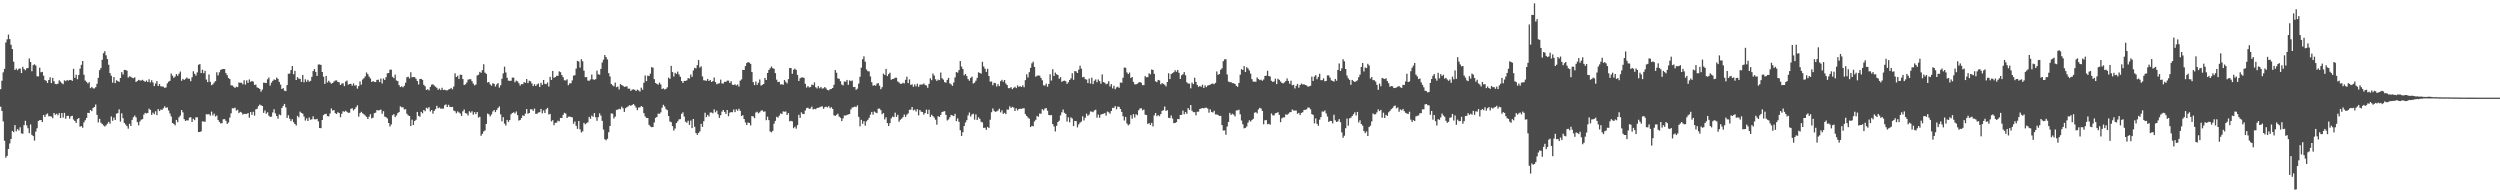 <?xml version="1.0" encoding="UTF-8"?>
<svg xmlns="http://www.w3.org/2000/svg" width="1920" height="150">
  <path d="M0 68.502h1v13.433H0zM1 62.011h1v23.175H1zM2 55.550h1v37.695H2zM3 52.895h1v55.191H3zM4 32.629h1v88.485H4zM5 30.196h1v89.526H5zM6 26.553h1v87.803H6zM7 30.075h1v80.082H7zM8 34.403h1v72.373H8zM9 37.663h1v62.884H9zM10 47.376h1v54.088H10zM11 53.769h1v42.337H11zM12 52.675h1v48.199H12zM13 53.989h1v45.161H13zM14 52.730h1v47.482H14zM15 52.620h1v45.145H15zM16 56.097h1v46.288H16zM17 51.286h1v51.435H17zM18 53.066h1v43.028H18zM19 53.968h1v38.814H19zM20 52.428h1v43.896H20zM21 52.263h1v46.223H21zM22 44.946h1v57.352H22zM23 47.594h1v47.974H23zM24 54.733h1v48.805H24zM25 50.079h1v54.443H25zM26 49.381h1v58.595H26zM27 50.322h1v50.728H27zM28 58.548h1v39.982H28zM29 58.656h1v34.282H29zM30 51.974h1v40.313H30zM31 55.520h1v36.663H31zM32 55.177h1v38.565H32zM33 58.102h1v30.199H33zM34 61.485h1v28.386H34zM35 62.075h1v25.825H35zM36 63.714h1v23.442H36zM37 61.439h1v27.835H37zM38 59.349h1v29.913H38zM39 63.803h1v25.722H39zM40 59.743h1v31.019H40zM41 62.389h1v24.401H41zM42 64.465h1v23.713H42zM43 64.652h1v22.724H43zM44 64.270h1v24.305H44zM45 61.720h1v25.154H45zM46 62.684h1v27.981H46zM47 63.885h1v22.893H47zM48 64.657h1v25.679H48zM49 61.670h1v25.010H49zM50 62.379h1v28.828H50zM51 61.462h1v27.592H51zM52 61.940h1v27.006H52zM53 61.409h1v29.719H53zM54 61.400h1v27.890H54zM55 62.091h1v26.819H55zM56 52.819h1v39.007H56zM57 59.789h1v33.140H57zM58 57.376h1v37.045H58zM59 60.876h1v30.641H59zM60 57.566h1v33.060H60zM61 52.741h1v44.530H61zM62 49.802h1v47.052H62zM63 46.845h1v51.243H63zM64 57.374h1v36.635H64zM65 61.823h1v30.517H65zM66 62.894h1v27.693H66zM67 64.080h1v22.605H67zM68 63.121h1v23.639H68zM69 67.680h1v16.816H69zM70 66.753h1v18.636H70zM71 67.825h1v15.127H71zM72 67.934h1v14.246H72zM73 66.991h1v13.291H73zM74 64.355h1v23.841H74zM75 59.779h1v34.225H75zM76 53.938h1v37.322H76zM77 52.332h1v41.865H77zM78 45.916h1v49.270H78zM79 40.849h1v55.477H79zM80 39.336h1v57.846H80zM81 42.510h1v53.802H81zM82 45.380h1v49.576H82zM83 49.736h1v43.847H83zM84 56.117h1v38.878H84zM85 58.175h1v31.259H85zM86 63.487h1v29.291H86zM87 59.184h1v31.133H87zM88 63.828h1v28.402H88zM89 61.668h1v25.640H89zM90 62.322h1v24.580H90zM91 62.876h1v21.160H91zM92 59.912h1v33.461H92zM93 55.396h1v31.655H93zM94 57.175h1v33.600H94zM95 53.684h1v40.721H95zM96 53.714h1v41.863H96zM97 54.250h1v42.630H97zM98 59.537h1v39.268H98zM99 58.601h1v36.461H99zM100 58.946h1v37.819H100zM101 59.745h1v32.319H101zM102 60.033h1v29.968H102zM103 59.326h1v29.419H103zM104 63.000h1v27.137H104zM105 62.153h1v31.646H105zM106 61.338h1v34.912H106zM107 61.816h1v31.453H107zM108 61.871h1v30.016H108zM109 61.269h1v30.213H109zM110 62.157h1v25.848H110zM111 62.849h1v23.818H111zM112 61.826h1v25.310H112zM113 63.004h1v23.738H113zM114 60.853h1v22.598H114zM115 63.277h1v21.149H115zM116 61.588h1v26.677H116zM117 63.336h1v23.179H117zM118 66.087h1v21.625H118zM119 64.167h1v21.261H119zM120 62.302h1v26.132H120zM121 66.062h1v17.713H121zM122 64.552h1v20.769H122zM123 66.250h1v17.876H123zM124 66.476h1v17.890H124zM125 66.559h1v16.583H125zM126 67.518h1v14.157H126zM127 67.129h1v15.722H127zM128 64.037h1v18.469H128zM129 62.720h1v22.094H129zM130 62.034h1v25.120H130zM131 56.495h1v32.927H131zM132 58.122h1v36.411H132zM133 59.818h1v35.296H133zM134 58.793h1v37.459H134zM135 56.905h1v35.200H135zM136 58.191h1v35.683H136zM137 56.586h1v33.506H137zM138 54.941h1v33.815H138zM139 61.990h1v22.543H139zM140 60.578h1v25.747H140zM141 61.398h1v30.142H141zM142 60.532h1v32.387H142zM143 59.532h1v32.822H143zM144 60.416h1v32.078H144zM145 60.461h1v29.872H145zM146 62.359h1v27.636H146zM147 59.328h1v34.353H147zM148 54.728h1v36.528H148zM149 56.616h1v35.690H149zM150 58.074h1v32.035H150zM151 55.600h1v34.534H151zM152 49.738h1v51.696H152zM153 49.251h1v52.133H153zM154 56.115h1v44.724H154zM155 53.501h1v39.670H155zM156 56.204h1v37.205H156zM157 54.366h1v39.144H157zM158 61.073h1v26.624H158zM159 63.075h1v24.765H159zM160 57.184h1v30.465H160zM161 62.826h1v25.935H161zM162 65.419h1v20.286H162zM163 64.742h1v23.923H163zM164 63.368h1v23.944H164zM165 62.311h1v27.201H165zM166 55.518h1v33.223H166zM167 57.919h1v34.209H167zM168 55.522h1v38.080H168zM169 53.707h1v41.110H169zM170 53.204h1v41.398H170zM171 52.922h1v38.672H171zM172 53.030h1v38.473H172zM173 56.092h1v36.704H173zM174 57.774h1v37.398H174zM175 59.850h1v34.214H175zM176 60.743h1v29.577H176zM177 65.522h1v21.540H177zM178 65.630h1v17.491H178zM179 66.595h1v16.633H179zM180 67.548h1v15.127H180zM181 66.579h1v18.370H181zM182 66.936h1v17.315H182zM183 63.380h1v23.493H183zM184 63.515h1v22.422H184zM185 63.533h1v22.889H185zM186 64.753h1v23.225H186zM187 61.645h1v25.811H187zM188 64.961h1v22.490H188zM189 61.720h1v25.782H189zM190 63.627h1v23.182H190zM191 61.054h1v29.336H191zM192 62.817h1v23.271H192zM193 62.137h1v26.095H193zM194 62.723h1v23.152H194zM195 65.213h1v23.632H195zM196 64.996h1v18.949H196zM197 67.108h1v16.468H197zM198 67.550h1v13.960H198zM199 68.305h1v11.966H199zM200 70.418h1v10.474H200zM201 68.809h1v12.591H201zM202 63.476h1v23.198H202zM203 63.583h1v21.261H203zM204 63.771h1v23.557H204zM205 60.894h1v25.333H205zM206 59.502h1v29.329H206zM207 65.753h1v24.120H207zM208 63.487h1v26.056H208zM209 62.084h1v24.271H209zM210 60.956h1v22.948H210zM211 61.402h1v25.688H211zM212 59.599h1v29.512H212zM213 60.555h1v30.570H213zM214 62.862h1v25.054H214zM215 64.973h1v23.488H215zM216 68.344h1v14.601H216zM217 67.648h1v13.699H217zM218 69.651h1v10.169H218zM219 70.008h1v12.488H219zM220 65.321h1v25.255H220zM221 56.696h1v31.813H221zM222 56.456h1v34.754H222zM223 53.828h1v39.194H223zM224 50.668h1v40.863H224zM225 57.044h1v36.812H225zM226 54.389h1v40.826H226zM227 61.450h1v34.969H227zM228 59.235h1v29.748H228zM229 60.395h1v29.767H229zM230 60.516h1v25.228H230zM231 62.931h1v23.820H231zM232 57.568h1v29.746H232zM233 63.245h1v26.276H233zM234 60.894h1v31.694H234zM235 62.794h1v28.162H235zM236 61.279h1v31.648H236zM237 62.723h1v27.494H237zM238 62.091h1v29.856H238zM239 59.029h1v32.591H239zM240 54.570h1v34.797H240zM241 52.984h1v38.638H241zM242 55.193h1v36.455H242zM243 58.335h1v32.950H243zM244 49.535h1v43.724H244zM245 49.468h1v48.856H245zM246 49.883h1v48.585H246zM247 55.275h1v36.867H247zM248 58.864h1v29.579H248zM249 64.421h1v23.113H249zM250 58.315h1v29.064H250zM251 63.345h1v25.821H251zM252 62.006h1v27.372H252zM253 63.219h1v23.960H253zM254 64.314h1v18.995H254zM255 63.762h1v21.225H255zM256 62.601h1v21.955H256zM257 61.867h1v25.088H257zM258 61.759h1v25.788H258zM259 62.936h1v23.211H259zM260 63.254h1v23.555H260zM261 65.286h1v24.761H261zM262 64.208h1v23.122H262zM263 63.966h1v21.435H263zM264 66.170h1v19.707H264zM265 62.636h1v22.408H265zM266 61.837h1v24.076H266zM267 65.009h1v21.673H267zM268 64.499h1v22.026H268zM269 64.366h1v19.219H269zM270 65.852h1v17.221H270zM271 64.069h1v20.696H271zM272 65.762h1v18.006H272zM273 65.408h1v16.905H273zM274 68.058h1v12.843H274zM275 66.115h1v23.484H275zM276 62.537h1v24.376H276zM277 65.012h1v20.845H277zM278 61.068h1v25.990H278zM279 60.061h1v27.743H279zM280 58.669h1v30.066H280zM281 55.643h1v34.102H281zM282 57.010h1v34.404H282zM283 58.832h1v30.751H283zM284 60.262h1v27.439H284zM285 62.901h1v28.052H285zM286 62.249h1v28.103H286zM287 62.853h1v24.081H287zM288 63.036h1v23.497H288zM289 61.391h1v23.143H289zM290 61.185h1v23.710H290zM291 63.034h1v21.529H291zM292 60.303h1v23.873H292zM293 64.112h1v23.282H293zM294 60.283h1v25.109H294zM295 61.464h1v28.109H295zM296 59.287h1v30.730H296zM297 56.310h1v34.681H297zM298 56.081h1v38.368H298zM299 53.517h1v43.635H299zM300 53.492h1v42.087H300zM301 58.969h1v29.563H301zM302 60.059h1v27.665H302zM303 57.312h1v32.662H303zM304 61.775h1v26.924H304zM305 62.256h1v24.662H305zM306 65.355h1v20.707H306zM307 66.888h1v14.800H307zM308 66.245h1v16.162H308zM309 67.078h1v15.315H309zM310 65.897h1v18.157H310zM311 63.494h1v20.359H311zM312 59.319h1v28.027H312zM313 58.887h1v29.744H313zM314 60.214h1v28.894H314zM315 55.492h1v41.321H315zM316 59.317h1v32.570H316zM317 59.074h1v36.928H317zM318 59.244h1v33.674H318zM319 60.452h1v31.556H319zM320 62.187h1v23.786H320zM321 64.863h1v24.111H321zM322 60.631h1v29.039H322zM323 60.569h1v25.335H323zM324 61.345h1v25.711H324zM325 65.131h1v19.329H325zM326 66.232h1v19.213H326zM327 69.088h1v13.632H327zM328 68.520h1v14.907H328zM329 69.443h1v12.795H329zM330 66.698h1v18.931H330zM331 65.007h1v19.490H331zM332 64.737h1v22.552H332zM333 65.671h1v19.451H333zM334 66.616h1v17.263H334zM335 67.429h1v13.815H335zM336 68.962h1v14.136H336zM337 68.019h1v14.564H337zM338 69.147h1v14.321H338zM339 67.387h1v16.043H339zM340 69.122h1v14.356H340zM341 68.843h1v12.019H341zM342 69.337h1v10.861H342zM343 69.374h1v12.822H343zM344 68.788h1v11.721H344zM345 68.367h1v13.724H345zM346 67.495h1v14.779H346zM347 68.605h1v13.465H347zM348 66.422h1v18.425H348zM349 56.319h1v29.155H349zM350 59.127h1v27.860H350zM351 58.177h1v27.402H351zM352 60.622h1v25.743H352zM353 57.342h1v29.842H353zM354 57.523h1v31.497H354zM355 60.722h1v24.758H355zM356 65.275h1v18.805H356zM357 64.691h1v22.174H357zM358 63.377h1v23.875H358zM359 61.143h1v27.556H359zM360 60.864h1v24.591H360zM361 60.841h1v25.669H361zM362 62.377h1v23.058H362zM363 64.197h1v23.850H363zM364 65.570h1v20.613H364zM365 64.902h1v22.765H365zM366 57.964h1v28.048H366zM367 57.388h1v32.932H367zM368 55.170h1v34.463H368zM369 55.923h1v48.370H369zM370 53.863h1v48.933H370zM371 49.358h1v51.588H371zM372 55.772h1v44.372H372zM373 56.712h1v38.478H373zM374 63.325h1v23.896H374zM375 62.936h1v24.848H375zM376 64.826h1v24.585H376zM377 65.845h1v22.069H377zM378 63.895h1v21.710H378zM379 64.389h1v20.092H379zM380 66.454h1v19.666H380zM381 64.840h1v19.602H381zM382 63.812h1v19.139H382zM383 67.271h1v14.516H383zM384 65.497h1v22.371H384zM385 60.523h1v32.676H385zM386 56.374h1v33.625H386zM387 51.189h1v43.731H387zM388 55.639h1v40.762H388zM389 59.772h1v32.312H389zM390 61.947h1v31.637H390zM391 62.116h1v30.105H391zM392 62.025h1v25.708H392zM393 59.599h1v27.203H393zM394 59.594h1v26.615H394zM395 63.185h1v23.978H395zM396 61.913h1v23.703H396zM397 62.444h1v25.983H397zM398 63.876h1v28.721H398zM399 65.721h1v26.416H399zM400 64.572h1v26.050H400zM401 64.655h1v23.921H401zM402 63.039h1v26.095H402zM403 63.615h1v23.676H403zM404 60.711h1v23.037H404zM405 63.817h1v23.500H405zM406 62.006h1v24.802H406zM407 62.444h1v21.485H407zM408 64.114h1v19.833H408zM409 66.076h1v19.055H409zM410 64.680h1v18.732H410zM411 66.053h1v21.396H411zM412 64.824h1v22.502H412zM413 64.124h1v22.325H413zM414 66.815h1v19.368H414zM415 63.590h1v20.085H415zM416 65.197h1v21.840H416zM417 61.459h1v23.333H417zM418 64.357h1v22.458H418zM419 64.657h1v19.236H419zM420 63.320h1v19.531H420zM421 66.438h1v21.497H421zM422 59.042h1v28.389H422zM423 61.391h1v31.856H423zM424 54.485h1v37.832H424zM425 59.704h1v36.459H425zM426 59.166h1v35.196H426zM427 58.205h1v35.933H427zM428 58.218h1v34.463H428zM429 54.799h1v38.377H429zM430 55.458h1v35.129H430zM431 57.676h1v33.005H431zM432 59.292h1v28.901H432zM433 61.654h1v24.958H433zM434 61.812h1v25.447H434zM435 60.933h1v29.705H435zM436 65.458h1v24.159H436zM437 64.018h1v25.548H437zM438 63.975h1v25.880H438zM439 61.764h1v28.414H439zM440 58.125h1v36.889H440zM441 57.761h1v35.518H441zM442 52.691h1v43.909H442zM443 46.765h1v52.225H443zM444 47.253h1v45.690H444zM445 51.910h1v47.434H445zM446 45.442h1v56.278H446zM447 47.038h1v53.802H447zM448 54.268h1v40.092H448zM449 59.283h1v36.187H449zM450 59.164h1v35.523H450zM451 61.860h1v32.051H451zM452 62.036h1v27.780H452zM453 61.006h1v30.268H453zM454 57.223h1v31.545H454zM455 60.915h1v28.775H455zM456 61.292h1v25.541H456zM457 60.780h1v29.290H457zM458 54.250h1v38.521H458zM459 57.083h1v32.943H459zM460 57.362h1v29.730H460zM461 52.876h1v35.907H461zM462 47.994h1v44.832H462zM463 45.840h1v53.687H463zM464 42.272h1v64.665H464zM465 43.884h1v63.866H465zM466 45.607h1v61.007H466zM467 56.142h1v45.441H467zM468 58.708h1v38.064H468zM469 64.439h1v22.646H469zM470 65.559h1v21.735H470zM471 66.298h1v24.669H471zM472 63.437h1v26.127H472zM473 66.994h1v17.448H473zM474 66.438h1v17.748H474zM475 68.710h1v14.857H475zM476 64.595h1v19.327H476zM477 65.307h1v16.628H477zM478 65.863h1v17.322H478zM479 66.742h1v19.206H479zM480 66.481h1v16.640H480zM481 66.286h1v15.999H481zM482 68.108h1v13.534H482zM483 68.037h1v12.758H483zM484 69.765h1v11.479H484zM485 68.873h1v11.762H485zM486 68.552h1v11.298H486zM487 68.985h1v12.055H487zM488 69.884h1v12.701H488zM489 68.795h1v15.832H489zM490 69.427h1v13.236H490zM491 70.315h1v12.131H491zM492 67.326h1v14.152H492zM493 68.923h1v13.218H493zM494 63.593h1v23.326H494zM495 57.944h1v31.426H495zM496 62.315h1v28.235H496zM497 58.054h1v32.609H497zM498 58.438h1v37.464H498zM499 56.564h1v40.586H499zM500 51.576h1v46.111H500zM501 52.023h1v45.509H501zM502 60.777h1v33.275H502zM503 63.718h1v26.819H503zM504 64.407h1v25.411H504zM505 65.028h1v22.197H505zM506 63.414h1v23.992H506zM507 64.877h1v21.437H507zM508 68.404h1v14.278H508zM509 67.859h1v12.628H509zM510 68.722h1v13.072H510zM511 68.227h1v15.594H511zM512 67.076h1v17.576H512zM513 59.665h1v29.496H513zM514 60.532h1v32.751H514zM515 50.569h1v43.282H515zM516 55.339h1v41.527H516zM517 58.717h1v41.584H517zM518 55.936h1v42.765H518zM519 56.721h1v37.771H519zM520 54.977h1v38.279H520zM521 57.188h1v34.520H521zM522 58.960h1v32.522H522zM523 62.222h1v25.212H523zM524 63.712h1v22.584H524zM525 62.137h1v27.370H525zM526 62.130h1v31.307H526zM527 61.670h1v32.639H527zM528 59.944h1v32.756H528zM529 60.381h1v35.528H529zM530 57.264h1v35.377H530zM531 59.017h1v39.348H531zM532 54.124h1v37.281H532zM533 52.130h1v45.187H533zM534 52.519h1v49.611H534zM535 50.043h1v53.541H535zM536 46.147h1v55.999H536zM537 51.933h1v48.979H537zM538 50.958h1v44.184H538zM539 58.676h1v38.734H539zM540 61.647h1v31.492H540zM541 61.777h1v24.779H541zM542 62.045h1v27.915H542zM543 60.596h1v27.631H543zM544 62.183h1v27.242H544zM545 61.430h1v24.969H545zM546 62.979h1v23.381H546zM547 62.279h1v24.768H547zM548 59.569h1v24.427H548zM549 63.016h1v23.271H549zM550 64.737h1v20.277H550zM551 64.213h1v23.619H551zM552 63.968h1v26.562H552zM553 61.130h1v27.329H553zM554 64.039h1v21.689H554zM555 64.146h1v20.320H555zM556 62.757h1v23.188H556zM557 62.869h1v24.614H557zM558 61.899h1v22.584H558zM559 61.917h1v27.327H559zM560 63.696h1v22.900H560zM561 62.336h1v23.712H561zM562 65.012h1v21.220H562zM563 65.270h1v18.862H563zM564 64.703h1v21.437H564zM565 65.643h1v18.347H565zM566 64.833h1v20.215H566zM567 66.483h1v17.024H567zM568 61.945h1v23.172H568zM569 60.967h1v28.135H569zM570 53.654h1v34.832H570zM571 53.762h1v37.702H571zM572 50.743h1v43.303H572zM573 48.441h1v47.537H573zM574 47.683h1v46.409H574zM575 48.125h1v46.340H575zM576 49.065h1v47.288H576zM577 55.302h1v33.841H577zM578 63.078h1v26.372H578zM579 65.359h1v25.399H579zM580 62.585h1v23.841H580zM581 65.197h1v20.625H581zM582 63.517h1v23.504H582zM583 61.040h1v25.237H583zM584 65.742h1v19.229H584zM585 65.119h1v19.666H585zM586 64.455h1v21.373H586zM587 59.848h1v25.708H587zM588 61.462h1v30.874H588zM589 56.085h1v33.513H589zM590 53.721h1v38.533H590zM591 52.437h1v48.583H591zM592 51.043h1v50.595H592zM593 52.343h1v48.171H593zM594 52.853h1v42.135H594zM595 56.163h1v36.647H595zM596 61.205h1v28.478H596zM597 63.009h1v27.356H597zM598 62.753h1v26.100H598zM599 64.870h1v22.200H599zM600 64.680h1v22.902H600zM601 65.147h1v20.410H601zM602 61.432h1v24.388H602zM603 62.844h1v22.774H603zM604 64.057h1v24.264H604zM605 60.786h1v26.091H605zM606 52.251h1v40.954H606zM607 52.233h1v40.584H607zM608 56.664h1v36.560H608zM609 53.535h1v44.910H609zM610 52.668h1v44.614H610zM611 53.684h1v45.136H611zM612 57.555h1v38.560H612zM613 62.219h1v25.956H613zM614 60.104h1v30.410H614zM615 59.496h1v26.766H615zM616 59.445h1v28.036H616zM617 59.825h1v27.803H617zM618 64.368h1v20.494H618zM619 67.218h1v15.839H619zM620 66.046h1v16.633H620zM621 67.184h1v16.411H621zM622 66.833h1v16.496H622zM623 64.927h1v16.963H623zM624 65.410h1v18.682H624zM625 63.265h1v20.332H625zM626 67.021h1v16.901H626zM627 67.930h1v15.006H627zM628 66.209h1v16.528H628zM629 67.811h1v14.635H629zM630 66.756h1v15.109H630zM631 68.051h1v13.628H631zM632 67.772h1v15.791H632zM633 66.815h1v15.518H633zM634 67.964h1v13.969H634zM635 69.129h1v13.381H635zM636 69.420h1v12.101H636zM637 68.495h1v14.637H637zM638 68.305h1v14.019H638zM639 67.582h1v16.017H639zM640 65.149h1v23.390H640zM641 53.792h1v35.223H641zM642 55.845h1v32.325H642zM643 60.223h1v27.091H643zM644 60.532h1v29.000H644zM645 62.357h1v28.130H645zM646 64.902h1v28.103H646zM647 65.586h1v25.356H647zM648 62.588h1v26.086H648zM649 62.812h1v25.983H649zM650 61.398h1v26.869H650zM651 65.117h1v22.756H651zM652 61.695h1v25.869H652zM653 62.373h1v21.703H653zM654 61.787h1v20.792H654zM655 66.884h1v15.484H655zM656 66.785h1v15.026H656zM657 68.948h1v13.351H657zM658 68.115h1v12.847H658zM659 64.215h1v25.477H659zM660 58.935h1v38.112H660zM661 51.970h1v40.046H661zM662 45.534h1v49.542H662zM663 43.266h1v49.792H663zM664 47.346h1v49.190H664zM665 53.396h1v39.844H665zM666 54.689h1v37.372H666zM667 54.840h1v35.676H667zM668 58.681h1v29.398H668zM669 63.107h1v22.861H669zM670 65.817h1v22.227H670zM671 65.364h1v20.302H671zM672 65.840h1v20.591H672zM673 64.256h1v22.664H673zM674 63.819h1v19.647H674zM675 65.733h1v17.675H675zM676 68.527h1v16.127H676zM677 66.953h1v20.822H677zM678 56.550h1v30.295H678zM679 57.578h1v34.161H679zM680 52.936h1v37.114H680zM681 58.440h1v36.068H681zM682 56.941h1v39.812H682zM683 55.795h1v38.769H683zM684 61.217h1v29.705H684zM685 60.663h1v28.858H685zM686 60.487h1v29.458H686zM687 59.642h1v26.862H687zM688 59.713h1v30.069H688zM689 62.563h1v25.603H689zM690 63.334h1v30.165H690zM691 64.371h1v27.597H691zM692 64.307h1v26.837H692zM693 63.528h1v26.418H693zM694 64.055h1v23.880H694zM695 61.308h1v28.485H695zM696 58.896h1v29.165H696zM697 63.810h1v23.298H697zM698 60.992h1v23.323H698zM699 65.231h1v19.007H699zM700 64.725h1v17.439H700zM701 66.616h1v18.178H701zM702 64.812h1v19.366H702zM703 66.286h1v19.387H703zM704 64.279h1v19.586H704zM705 66.637h1v21.994H705zM706 64.970h1v19.494H706zM707 64.913h1v20.829H707zM708 64.874h1v21.211H708zM709 64.098h1v23.953H709zM710 65.172h1v21.611H710zM711 65.694h1v18.508H711zM712 67.410h1v20.160H712zM713 64.412h1v19.867H713zM714 60.162h1v29.643H714zM715 61.585h1v26.546H715zM716 56.447h1v32.701H716zM717 58.026h1v32.309H717zM718 60.855h1v31.119H718zM719 62.132h1v33.605H719zM720 61.123h1v28.057H720zM721 61.521h1v28.343H721zM722 55.689h1v32.582H722zM723 60.040h1v26.008H723zM724 61.155h1v24.500H724zM725 63.066h1v22.321H725zM726 63.490h1v24.772H726zM727 61.359h1v31.163H727zM728 59.795h1v31.978H728zM729 64.057h1v26.020H729zM730 64.801h1v23.445H730zM731 65.968h1v22.708H731zM732 63.325h1v25.843H732zM733 59.450h1v28.011H733zM734 55.362h1v37.654H734zM735 55.815h1v35.095H735zM736 53.881h1v39.666H736zM737 46.923h1v53.127H737zM738 51.123h1v53.273H738zM739 53.016h1v48.512H739zM740 57.786h1v38.982H740zM741 56.854h1v37.244H741zM742 58.404h1v33.900H742zM743 60.761h1v27.929H743zM744 62.011h1v24.438H744zM745 59.830h1v29.728H745zM746 58.900h1v29.034H746zM747 64.174h1v23.193H747zM748 63.460h1v28.386H748zM749 61.945h1v25.898H749zM750 59.791h1v32.348H750zM751 55.550h1v34.543H751zM752 56.001h1v35.269H752zM753 56.600h1v36.912H753zM754 47.392h1v46.686H754zM755 51.045h1v47.192H755zM756 52.785h1v45.253H756zM757 55.195h1v44.505H757zM758 52.840h1v44.653H758zM759 58.369h1v39.961H759zM760 62.732h1v29.222H760zM761 62.572h1v23.655H761zM762 65.460h1v17.848H762zM763 63.586h1v21.563H763zM764 63.899h1v22.023H764zM765 66.463h1v19.089H765zM766 64.643h1v20.174H766zM767 66.167h1v17.315H767zM768 62.423h1v23.877H768zM769 61.281h1v23.479H769zM770 62.750h1v24.697H770zM771 61.464h1v25.191H771zM772 64.153h1v23.481H772zM773 65.327h1v18.775H773zM774 67.742h1v16.487H774zM775 67.671h1v13.985H775zM776 66.939h1v15.953H776zM777 68.497h1v13.534H777zM778 67.410h1v15.225H778zM779 66.632h1v18.640H779zM780 67.692h1v15.530H780zM781 65.602h1v19.229H781zM782 66.701h1v17.082H782zM783 66.142h1v17.356H783zM784 66.806h1v16.800H784zM785 65.472h1v17.720H785zM786 67.005h1v16.136H786zM787 61.544h1v26.123H787zM788 57.060h1v32.012H788zM789 59.507h1v30.755H789zM790 55.410h1v35.775H790zM791 52.119h1v45.445H791zM792 48.624h1v47.974H792zM793 47.353h1v49.661H793zM794 51.423h1v41.863H794zM795 58.921h1v33.097H795zM796 58.111h1v30.938H796zM797 57.980h1v31.712H797zM798 58.179h1v29.009H798zM799 59.875h1v27.448H799zM800 61.652h1v22.227H800zM801 65.460h1v19.320H801zM802 65.758h1v17.647H802zM803 64.243h1v18.732H803zM804 66.616h1v18.425H804zM805 64.460h1v23.852H805zM806 57.024h1v31.554H806zM807 61.823h1v26.551H807zM808 53.130h1v42.142H808zM809 58.349h1v38.780H809zM810 55.765h1v45.210H810zM811 57.019h1v39.583H811zM812 57.623h1v36.102H812zM813 60.443h1v32.243H813zM814 59.235h1v29.396H814zM815 62.844h1v23.429H815zM816 62.135h1v21.971H816zM817 61.901h1v24.717H817zM818 62.386h1v25.070H818zM819 64.405h1v28.972H819zM820 63.181h1v26.949H820zM821 61.425h1v32.506H821zM822 60.219h1v29.968H822zM823 56.252h1v34.772H823zM824 61.304h1v35.493H824zM825 54.517h1v38.357H825zM826 54.886h1v38.212H826zM827 56.071h1v41.767H827zM828 53.439h1v42.076H828zM829 50.434h1v43.735H829zM830 52.723h1v40.675H830zM831 59.331h1v29.961H831zM832 59.013h1v33.516H832zM833 60.777h1v29.657H833zM834 61.123h1v26.168H834zM835 63.817h1v25.173H835zM836 60.310h1v27.649H836zM837 64.208h1v21.376H837zM838 59.642h1v26.077H838zM839 64.616h1v21.534H839zM840 62.016h1v22.824H840zM841 60.965h1v23.291H841zM842 63.174h1v27.205H842zM843 61.050h1v26.965H843zM844 62.258h1v28.153H844zM845 64.245h1v23.800H845zM846 57.136h1v30.490H846zM847 63.050h1v24.301H847zM848 63.531h1v23.301H848zM849 64.707h1v24.122H849zM850 64.238h1v21.417H850zM851 62.361h1v23.928H851zM852 66.387h1v20.984H852zM853 64.600h1v20.673H853zM854 67.914h1v14.930H854zM855 65.842h1v16.986H855zM856 68.513h1v12.941H856zM857 67.145h1v16.786H857zM858 66.541h1v15.315H858zM859 67.497h1v14.598H859zM860 63.359h1v20.362H860zM861 63.542h1v22.390H861zM862 59.736h1v29.551H862zM863 51.853h1v40.712H863zM864 52.091h1v37.722H864zM865 55.591h1v39.290H865zM866 56.870h1v39.453H866zM867 55.728h1v39.718H867zM868 59.910h1v28.542H868zM869 59.116h1v32.065H869zM870 62.908h1v24.768H870zM871 64.742h1v25.514H871zM872 64.698h1v22.996H872zM873 64.316h1v24.177H873zM874 63.375h1v21.341H874zM875 62.968h1v20.394H875zM876 63.522h1v19.597H876zM877 65.403h1v19.316H877zM878 65.373h1v18.725H878zM879 58.493h1v29.574H879zM880 59.338h1v29.039H880zM881 59.230h1v35.933H881zM882 56.323h1v38.215H882zM883 57.090h1v38.858H883zM884 53.412h1v40.957H884zM885 53.684h1v43.367H885zM886 56.742h1v31.886H886zM887 62.437h1v24.360H887zM888 63.064h1v26.242H888zM889 61.409h1v26.942H889zM890 61.755h1v27.556H890zM891 64.792h1v22.836H891zM892 63.828h1v21.300H892zM893 64.419h1v20.208H893zM894 65.069h1v16.773H894zM895 66.344h1v18.817H895zM896 62.977h1v21.643H896zM897 56.273h1v34.205H897zM898 60.745h1v29.989H898zM899 56.891h1v31.790H899zM900 56.142h1v34.928H900zM901 55.433h1v39.128H901zM902 53.989h1v40.492H902zM903 55.122h1v38.682H903zM904 53.705h1v37.688H904zM905 55.925h1v35.628H905zM906 60.546h1v27.773H906zM907 57.795h1v30.444H907zM908 57.042h1v27.906H908zM909 55.344h1v32.431H909zM910 57.800h1v28.260H910zM911 63.158h1v24.285H911zM912 64.128h1v18.872H912zM913 64.229h1v20.162H913zM914 67.857h1v12.776H914zM915 63.453h1v21.577H915zM916 64.613h1v21.504H916zM917 59.679h1v26.493H917zM918 62.906h1v25.649H918zM919 65.243h1v20.575H919zM920 66.708h1v19.066H920zM921 65.991h1v17.736H921zM922 66.646h1v16.638H922zM923 65.055h1v17.929H923zM924 67.527h1v15.681H924zM925 65.577h1v17.189H925zM926 66.895h1v15.805H926zM927 65.673h1v17.691H927zM928 65.396h1v21.108H928zM929 64.975h1v19.039H929zM930 64.433h1v21.572H930zM931 64.174h1v22.250H931zM932 64.668h1v20.433H932zM933 63.577h1v24.319H933zM934 54.881h1v33.035H934zM935 57.436h1v30.840H935zM936 56.781h1v32.323H936zM937 53.542h1v35.420H937zM938 52.469h1v43.591H938zM939 47.019h1v53.246H939zM940 45.575h1v54.594H940zM941 45.497h1v57.967H941zM942 57.182h1v39.991H942zM943 62.634h1v31.014H943zM944 63.071h1v23.607H944zM945 63.148h1v25.090H945zM946 63.869h1v23.472H946zM947 63.890h1v24.195H947zM948 64.536h1v24.843H948zM949 65.897h1v18.986H949zM950 66.671h1v18.041H950zM951 63.718h1v20.499H951zM952 57.408h1v30.327H952zM953 53.103h1v39.487H953zM954 53.801h1v41.659H954zM955 50.743h1v47.798H955zM956 55.314h1v42.868H956zM957 51.613h1v45.537H957zM958 52.558h1v41.673H958zM959 54.119h1v38.306H959zM960 56.518h1v36.821H960zM961 60.773h1v31.456H961zM962 62.677h1v28.586H962zM963 62.718h1v23.852H963zM964 62.766h1v23.408H964zM965 59.496h1v27.585H965zM966 60.672h1v23.417H966zM967 61.537h1v21.279H967zM968 61.171h1v22.195H968zM969 61.979h1v23.209H969zM970 61.020h1v34.484H970zM971 58.331h1v34.012H971zM972 58.136h1v34.074H972zM973 54.362h1v41.062H973zM974 58.376h1v36.681H974zM975 58.756h1v37.018H975zM976 62.038h1v25.106H976zM977 62.931h1v25.644H977zM978 62.569h1v26.114H978zM979 60.404h1v26.608H979zM980 64.545h1v22.165H980zM981 60.450h1v25.681H981zM982 61.338h1v26.883H982zM983 62.613h1v31.245H983zM984 63.663h1v27.231H984zM985 64.064h1v26.098H985zM986 63.293h1v26.862H986zM987 62.263h1v25.555H987zM988 60.235h1v27.990H988zM989 62.157h1v25.189H989zM990 64.284h1v21.982H990zM991 61.931h1v24.113H991zM992 65.495h1v18.608H992zM993 65.128h1v19.783H993zM994 67.925h1v17.031H994zM995 65.895h1v19.011H995zM996 64.405h1v22.996H996zM997 67.335h1v19.366H997zM998 65.268h1v23.179H998zM999 64.162h1v22.570H999zM1000 64.881h1v21.344H1000zM1001 64.703h1v19.744H1001zM1002 65.305h1v19.039H1002zM1003 65.652h1v18.329H1003zM1004 66.541h1v16.031H1004zM1005 66.307h1v16.368H1005zM1006 65.829h1v18.116H1006zM1007 58.832h1v28.826H1007zM1008 62.180h1v26.027H1008zM1009 58.829h1v35.958H1009zM1010 57.674h1v33.241H1010zM1011 60.867h1v34.196H1011zM1012 59.058h1v37.546H1012zM1013 56.625h1v35.294H1013zM1014 61.594h1v28.331H1014zM1015 61.558h1v24.065H1015zM1016 60.159h1v25.656H1016zM1017 62.402h1v22.460H1017zM1018 62.176h1v24.944H1018zM1019 57.921h1v31.563H1019zM1020 57.907h1v35.752H1020zM1021 59.640h1v33.172H1021zM1022 61.716h1v31.250H1022zM1023 62.176h1v32.593H1023zM1024 62.645h1v25.452H1024zM1025 60.640h1v31.760H1025zM1026 62.009h1v31.676H1026zM1027 53.723h1v39.467H1027zM1028 48.766h1v42.714H1028zM1029 54.527h1v39.391H1029zM1030 52.476h1v49.222H1030zM1031 45.536h1v60.293H1031zM1032 47.104h1v57.155H1032zM1033 53.016h1v45.454H1033zM1034 58.012h1v33.026H1034zM1035 60.146h1v36.343H1035zM1036 61.349h1v29.533H1036zM1037 65.151h1v25.287H1037zM1038 61.395h1v27.727H1038zM1039 62.304h1v25.473H1039zM1040 62.959h1v23.333H1040zM1041 62.411h1v26.294H1041zM1042 61.704h1v24.237H1042zM1043 59.310h1v34.722H1043zM1044 57.291h1v35.081H1044zM1045 51.391h1v43.868H1045zM1046 48.372h1v48.128H1046zM1047 54.884h1v45.725H1047zM1048 51.810h1v50.453H1048zM1049 52.288h1v48.670H1049zM1050 48.983h1v55.470H1050zM1051 50.278h1v47.313H1051zM1052 60.317h1v36.201H1052zM1053 59.184h1v34.099H1053zM1054 61.562h1v25.560H1054zM1055 61.642h1v26.271H1055zM1056 62.670h1v25.052H1056zM1057 65.105h1v21.179H1057zM1058 68.946h1v15.052H1058zM1059 64.215h1v21.126H1059zM1060 66.250h1v18.128H1060zM1061 59.853h1v30.547H1061zM1062 60.354h1v26.182H1062zM1063 60.748h1v29.895H1063zM1064 60.123h1v28.043H1064zM1065 62.238h1v26.738H1065zM1066 63.906h1v22.360H1066zM1067 66.657h1v18.563H1067zM1068 66.042h1v17.819H1068zM1069 66.286h1v16.736H1069zM1070 67.637h1v13.962H1070zM1071 67.511h1v13.518H1071zM1072 67.156h1v16.093H1072zM1073 66.504h1v15.967H1073zM1074 66.087h1v19.762H1074zM1075 67.069h1v17.015H1075zM1076 67.481h1v17.279H1076zM1077 65.128h1v18.528H1077zM1078 65.293h1v20.087H1078zM1079 62.563h1v24.113H1079zM1080 56.609h1v30.604H1080zM1081 63.039h1v24.543H1081zM1082 62.510h1v23.282H1082zM1083 54.671h1v37.185H1083zM1084 52.011h1v41.701H1084zM1085 50.363h1v41.918H1085zM1086 48.347h1v44.644H1086zM1087 57.296h1v32.122H1087zM1088 58.685h1v30.233H1088zM1089 60.743h1v27.931H1089zM1090 60.239h1v26.736H1090zM1091 63.222h1v23.701H1091zM1092 65.174h1v18.801H1092zM1093 67.003h1v16.951H1093zM1094 69.688h1v10.506H1094zM1095 69.997h1v9.897H1095zM1096 71.033h1v9.773H1096zM1097 70.610h1v10.339H1097zM1098 63.691h1v24.482H1098zM1099 60.683h1v24.491H1099zM1100 58.209h1v33.690H1100zM1101 56.891h1v31.444H1101zM1102 60.255h1v32.802H1102zM1103 61.938h1v34.424H1103zM1104 55.934h1v35.546H1104zM1105 60.175h1v31.875H1105zM1106 56.923h1v33.284H1106zM1107 58.395h1v28.812H1107zM1108 57.401h1v31.273H1108zM1109 60.354h1v29.359H1109zM1110 59.791h1v32.969H1110zM1111 61.084h1v33.253H1111zM1112 62.050h1v31.486H1112zM1113 61.043h1v29.439H1113zM1114 63.579h1v26.539H1114zM1115 58.836h1v28.654H1115zM1116 60.933h1v31.650H1116zM1117 54.050h1v34.646H1117zM1118 60.580h1v35.248H1118zM1119 43.927h1v47.954H1119zM1120 47.305h1v45.846H1120zM1121 49.530h1v43.360H1121zM1122 50.995h1v38.707H1122zM1123 50.697h1v44.310H1123zM1124 58.008h1v35.029H1124zM1125 59.610h1v29.528H1125zM1126 61.693h1v27.267H1126zM1127 62.304h1v24.646H1127zM1128 58.507h1v29.693H1128zM1129 60.349h1v27.008H1129zM1130 56.504h1v31.536H1130zM1131 57.282h1v27.860H1131zM1132 59.871h1v28.354H1132zM1133 62.702h1v22.783H1133zM1134 61.258h1v24.429H1134zM1135 64.059h1v19.686H1135zM1136 64.870h1v24.596H1136zM1137 66.396h1v18.128H1137zM1138 62.908h1v20.748H1138zM1139 64.769h1v19.906H1139zM1140 64.661h1v17.745H1140zM1141 67.683h1v17.322H1141zM1142 66.383h1v16.727H1142zM1143 67.593h1v14.685H1143zM1144 68.232h1v16.608H1144zM1145 65.980h1v16.658H1145zM1146 66.971h1v16.409H1146zM1147 66.898h1v15.695H1147zM1148 68.218h1v13.928H1148zM1149 66.486h1v14.791H1149zM1150 68.390h1v15.029H1150zM1151 65.611h1v16.397H1151zM1152 64.254h1v18.155H1152zM1153 59.816h1v27.517H1153zM1154 63.966h1v22.152H1154zM1155 61.082h1v25.656H1155zM1156 58.770h1v30.428H1156zM1157 56.037h1v34.777H1157zM1158 52.812h1v38.503H1158zM1159 47.124h1v46.306H1159zM1160 47.575h1v46.743H1160zM1161 48.168h1v43.348H1161zM1162 56.220h1v36.175H1162zM1163 62.455h1v27.297H1163zM1164 63.068h1v23.838H1164zM1165 65.726h1v22.344H1165zM1166 64.188h1v22.911H1166zM1167 65.781h1v20.650H1167zM1168 63.467h1v24.372H1168zM1169 63.210h1v22.483H1169zM1170 63.105h1v23.593H1170zM1171 61.146h1v30.728H1171zM1172 51.460h1v40.201H1172zM1173 48.212h1v54.250H1173zM1174 18.807h1v108.512H1174zM1175 34.229h1v99.098H1175zM1176 11.414h1v114.138H1176zM1177 11.531h1v114.996H1177zM1178 2.550h1v123.392H1178zM1179 16.525h1v107.919H1179zM1180 14.717h1v105.411H1180zM1181 30.162h1v86.963H1181zM1182 30.624h1v84.944H1182zM1183 36.836h1v78.933H1183zM1184 44.193h1v76.178H1184zM1185 40.002h1v72.788H1185zM1186 40.418h1v70.025H1186zM1187 42.908h1v71.646H1187zM1188 43.849h1v69.066H1188zM1189 43.330h1v63.923H1189zM1190 40.425h1v66.047H1190zM1191 44.980h1v67.123H1191zM1192 41.776h1v78.162H1192zM1193 44.428h1v62.042H1193zM1194 50.679h1v52.101H1194zM1195 49.681h1v57.242H1195zM1196 43.790h1v62.978H1196zM1197 44.893h1v63.429H1197zM1198 43.407h1v62.222H1198zM1199 47.523h1v60.048H1199zM1200 50.130h1v52.586H1200zM1201 48.523h1v55.768H1201zM1202 47.607h1v57.086H1202zM1203 50.418h1v48.746H1203zM1204 52.425h1v46.487H1204zM1205 53.066h1v47.045H1205zM1206 59.308h1v38.036H1206zM1207 51.240h1v48.343H1207zM1208 51.183h1v51.291H1208zM1209 54.030h1v51.016H1209zM1210 48.983h1v52.756H1210zM1211 47.312h1v54.889H1211zM1212 44.572h1v58.393H1212zM1213 48.193h1v52.980H1213zM1214 46.564h1v58.844H1214zM1215 43.982h1v66.828H1215zM1216 49.072h1v60.545H1216zM1217 50.512h1v54.450H1217zM1218 49.196h1v52.566H1218zM1219 57.564h1v37.906H1219zM1220 57.648h1v32.568H1220zM1221 61.214h1v33.541H1221zM1222 60.612h1v31.135H1222zM1223 59.573h1v32.007H1223zM1224 60.178h1v31.073H1224zM1225 64.281h1v26.086H1225zM1226 55.685h1v37.208H1226zM1227 51.164h1v44.372H1227zM1228 49.452h1v49.979H1228zM1229 47.385h1v48.757H1229zM1230 44.337h1v57.349H1230zM1231 48.212h1v54.786H1231zM1232 47.701h1v53.044H1232zM1233 48.697h1v51.598H1233zM1234 50.743h1v47.366H1234zM1235 56.339h1v41.806H1235zM1236 59.747h1v33.456H1236zM1237 57.250h1v34.310H1237zM1238 55.792h1v36.624H1238zM1239 59.615h1v33.314H1239zM1240 56.774h1v34.994H1240zM1241 60.622h1v31.721H1241zM1242 59.912h1v29.918H1242zM1243 61.597h1v24.639H1243zM1244 57.058h1v32.946H1244zM1245 54.087h1v44.511H1245zM1246 49.754h1v52.932H1246zM1247 44.600h1v59.071H1247zM1248 39.519h1v64.143H1248zM1249 46.669h1v60.165H1249zM1250 48.672h1v51.547H1250zM1251 48.798h1v46.603H1251zM1252 52.917h1v42.868H1252zM1253 52.130h1v48.972H1253zM1254 52.812h1v45.413H1254zM1255 55.126h1v44.827H1255zM1256 52.592h1v50.382H1256zM1257 53.700h1v41.337H1257zM1258 60.107h1v31.843H1258zM1259 55.824h1v37.647H1259zM1260 57.200h1v37.768H1260zM1261 60.791h1v28.668H1261zM1262 55.179h1v33.962H1262zM1263 53.256h1v37.102H1263zM1264 49.505h1v48.169H1264zM1265 49.036h1v48.821H1265zM1266 44.843h1v50.698H1266zM1267 45.133h1v53.843H1267zM1268 47.665h1v64.182H1268zM1269 47.115h1v59.039H1269zM1270 47.843h1v50.277H1270zM1271 54.401h1v41.202H1271zM1272 51.970h1v43.550H1272zM1273 48.640h1v50.993H1273zM1274 52.290h1v48.009H1274zM1275 53.226h1v40.478H1275zM1276 58.985h1v39.023H1276zM1277 54.421h1v41.746H1277zM1278 55.385h1v42.060H1278zM1279 56.321h1v37.432H1279zM1280 53.659h1v40.959H1280zM1281 50.285h1v48.444H1281zM1282 46.571h1v52.575H1282zM1283 43.531h1v54.770H1283zM1284 50.089h1v56.230H1284zM1285 49.498h1v53.724H1285zM1286 52.478h1v50.007H1286zM1287 50.741h1v53.005H1287zM1288 50.901h1v51.589H1288zM1289 50.739h1v45.175H1289zM1290 50.011h1v44.795H1290zM1291 55.316h1v38.393H1291zM1292 52.904h1v41.904H1292zM1293 54.810h1v40.659H1293zM1294 59.642h1v35.672H1294zM1295 58.273h1v31.863H1295zM1296 64.378h1v24.198H1296zM1297 61.752h1v26.063H1297zM1298 60.315h1v25.530H1298zM1299 61.352h1v30.536H1299zM1300 53.432h1v37.079H1300zM1301 54.034h1v42.039H1301zM1302 50.011h1v49.435H1302zM1303 56.264h1v40.602H1303zM1304 56.259h1v44.557H1304zM1305 51.334h1v51.348H1305zM1306 55.426h1v41.733H1306zM1307 45.763h1v52.344H1307zM1308 51.075h1v46.633H1308zM1309 52.107h1v42.433H1309zM1310 58.459h1v34.710H1310zM1311 58.926h1v30.098H1311zM1312 58.271h1v33.788H1312zM1313 56.344h1v40.474H1313zM1314 57.291h1v40.556H1314zM1315 58.076h1v35.072H1315zM1316 60.764h1v31.568H1316zM1317 60.468h1v32.145H1317zM1318 47.978h1v45.280H1318zM1319 49.276h1v51.911H1319zM1320 42.570h1v56.617H1320zM1321 46.440h1v48.938H1321zM1322 46.438h1v50.785H1322zM1323 50.221h1v49.352H1323zM1324 59.722h1v36.459H1324zM1325 62.462h1v27.842H1325zM1326 54.520h1v37.118H1326zM1327 59.855h1v31.900H1327zM1328 58.736h1v36.155H1328zM1329 58.280h1v30.362H1329zM1330 59.935h1v29.133H1330zM1331 59.441h1v28.943H1331zM1332 61.933h1v25.809H1332zM1333 59.882h1v30.558H1333zM1334 59.702h1v30.439H1334zM1335 61.382h1v28.968H1335zM1336 53.876h1v37.977H1336zM1337 54.009h1v35.356H1337zM1338 49.963h1v49.327H1338zM1339 49.557h1v49.680H1339zM1340 36.729h1v62.341H1340zM1341 49.384h1v46.294H1341zM1342 46.580h1v50.510H1342zM1343 54.474h1v46.180H1343zM1344 51.537h1v51.385H1344zM1345 55.396h1v40.691H1345zM1346 58.813h1v38.357H1346zM1347 57.722h1v35.546H1347zM1348 58.781h1v30.094H1348zM1349 58.704h1v31.545H1349zM1350 65.742h1v25.640H1350zM1351 64.661h1v23.978H1351zM1352 61.567h1v25.944H1352zM1353 57.360h1v26.656H1353zM1354 57.271h1v33.797H1354zM1355 58.720h1v27.029H1355zM1356 58.466h1v32.655H1356zM1357 57.573h1v34.440H1357zM1358 57.568h1v34.942H1358zM1359 53.229h1v41.543H1359zM1360 48.186h1v48.171H1360zM1361 50.054h1v50.369H1361zM1362 52.190h1v43.502H1362zM1363 51.260h1v48.476H1363zM1364 52.693h1v41.154H1364zM1365 59.914h1v32.470H1365zM1366 60.233h1v28.059H1366zM1367 62.716h1v22.559H1367zM1368 65.392h1v21.122H1368zM1369 65.266h1v18.082H1369zM1370 65.261h1v20.639H1370zM1371 63.007h1v24.527H1371zM1372 62.292h1v27.134H1372zM1373 57.452h1v31.430H1373zM1374 54.604h1v43.175H1374zM1375 48.047h1v50.293H1375zM1376 34.602h1v71.302H1376zM1377 42.542h1v67.002H1377zM1378 46.964h1v58.293H1378zM1379 34.373h1v69.574H1379zM1380 41.167h1v63.131H1380zM1381 40.887h1v59.494H1381zM1382 51.611h1v49.380H1382zM1383 54.401h1v40.179H1383zM1384 56.207h1v41.337H1384zM1385 61.240h1v29.398H1385zM1386 60.940h1v29.650H1386zM1387 57.786h1v30.229H1387zM1388 60.075h1v26.990H1388zM1389 58.418h1v30.652H1389zM1390 59.029h1v28.666H1390zM1391 53.238h1v43.184H1391zM1392 55.394h1v35.841H1392zM1393 45.490h1v56.265H1393zM1394 47.681h1v50.458H1394zM1395 45.408h1v64.134H1395zM1396 36.344h1v68.551H1396zM1397 47.987h1v55.949H1397zM1398 48.880h1v51.202H1398zM1399 54.092h1v47.551H1399zM1400 47.688h1v52.241H1400zM1401 56.374h1v37.288H1401zM1402 58.443h1v34.152H1402zM1403 61.322h1v33.752H1403zM1404 58.706h1v36.134H1404zM1405 56.767h1v38.913H1405zM1406 54.790h1v43.811H1406zM1407 58.820h1v37.356H1407zM1408 55.053h1v40.659H1408zM1409 60.173h1v42.513H1409zM1410 51.203h1v54.166H1410zM1411 43.858h1v63.582H1411zM1412 46.568h1v62.969H1412zM1413 41.441h1v66.036H1413zM1414 43.387h1v53.472H1414zM1415 52.176h1v48.231H1415zM1416 58.811h1v36.308H1416zM1417 50.816h1v39.602H1417zM1418 58.555h1v36.008H1418zM1419 53.194h1v44.434H1419zM1420 60.809h1v31.740H1420zM1421 56.017h1v36.834H1421zM1422 59.145h1v33.255H1422zM1423 53.572h1v35.649H1423zM1424 57.124h1v28.707H1424zM1425 55.861h1v33.497H1425zM1426 61.709h1v24.788H1426zM1427 56.003h1v40.414H1427zM1428 53.767h1v42.303H1428zM1429 57.198h1v38.789H1429zM1430 52.107h1v43.303H1430zM1431 48.047h1v52.589H1431zM1432 46.259h1v47.977H1432zM1433 51.347h1v45.596H1433zM1434 51.402h1v46.642H1434zM1435 54.806h1v36.974H1435zM1436 54.808h1v39.741H1436zM1437 56.495h1v34.010H1437zM1438 55.355h1v36.283H1438zM1439 57.113h1v30.790H1439zM1440 57.033h1v31.840H1440zM1441 59.679h1v30.188H1441zM1442 60.308h1v27.171H1442zM1443 62.135h1v26.629H1443zM1444 63.304h1v27.237H1444zM1445 61.791h1v27.995H1445zM1446 55.685h1v35.436H1446zM1447 49.759h1v45.660H1447zM1448 45.170h1v52.502H1448zM1449 52.098h1v47.407H1449zM1450 46.207h1v52.417H1450zM1451 54.492h1v43.580H1451zM1452 52.151h1v45.127H1452zM1453 55.042h1v37.860H1453zM1454 54.840h1v37.297H1454zM1455 58.781h1v32.071H1455zM1456 63.352h1v30.506H1456zM1457 59.063h1v32.490H1457zM1458 62.283h1v31.506H1458zM1459 62.052h1v26.239H1459zM1460 59.576h1v26.622H1460zM1461 57.486h1v30.451H1461zM1462 62.325h1v23.234H1462zM1463 60.992h1v28.801H1463zM1464 56.804h1v34.463H1464zM1465 58.177h1v37.331H1465zM1466 59.885h1v34.376H1466zM1467 54.314h1v40.586H1467zM1468 51.718h1v47.807H1468zM1469 51.709h1v44.809H1469zM1470 48.676h1v51.234H1470zM1471 49.887h1v50.323H1471zM1472 51.322h1v47.226H1472zM1473 48.113h1v48.672H1473zM1474 45.117h1v52.975H1474zM1475 55.618h1v37.070H1475zM1476 60.123h1v34.578H1476zM1477 57.216h1v32.021H1477zM1478 58.715h1v30.352H1478zM1479 57.598h1v32.172H1479zM1480 63.686h1v23.944H1480zM1481 58.724h1v31.682H1481zM1482 59.173h1v32.960H1482zM1483 57.442h1v43.468H1483zM1484 51.640h1v55.642H1484zM1485 52.249h1v52.163H1485zM1486 53.941h1v47.622H1486zM1487 59.111h1v34.949H1487zM1488 56.673h1v40.902H1488zM1489 56.689h1v38.652H1489zM1490 53.627h1v39.643H1490zM1491 52.613h1v43.003H1491zM1492 54.858h1v42.987H1492zM1493 53.762h1v36.493H1493zM1494 55.595h1v39.341H1494zM1495 60.326h1v31.412H1495zM1496 59.928h1v32.211H1496zM1497 63.336h1v26.789H1497zM1498 61.022h1v29.860H1498zM1499 62.478h1v25.962H1499zM1500 57.854h1v34.113H1500zM1501 52.613h1v41.524H1501zM1502 55.465h1v39.535H1502zM1503 47.035h1v50.762H1503zM1504 50.379h1v49.240H1504zM1505 48.674h1v50.254H1505zM1506 50.549h1v48.487H1506zM1507 53.281h1v44.907H1507zM1508 52.670h1v39.579H1508zM1509 61.507h1v33.097H1509zM1510 58.834h1v31.756H1510zM1511 56.142h1v32.749H1511zM1512 60.027h1v30.492H1512zM1513 56.797h1v33.300H1513zM1514 57.191h1v32.481H1514zM1515 57.795h1v33.365H1515zM1516 54.751h1v36.413H1516zM1517 58.591h1v33.218H1517zM1518 54.854h1v38.462H1518zM1519 53.398h1v39.696H1519zM1520 53.107h1v42.797H1520zM1521 54.286h1v50.421H1521zM1522 56.413h1v38.862H1522zM1523 54.089h1v38.782H1523zM1524 53.304h1v37.867H1524zM1525 61.748h1v31.799H1525zM1526 59.752h1v33.548H1526zM1527 59.768h1v35.251H1527zM1528 61.691h1v30.005H1528zM1529 60.342h1v28.169H1529zM1530 60.461h1v27.400H1530zM1531 61.681h1v27.178H1531zM1532 60.276h1v31.041H1532zM1533 62.730h1v29.405H1533zM1534 61.288h1v29.984H1534zM1535 60.100h1v30.080H1535zM1536 58.383h1v28.279H1536zM1537 60.761h1v34.202H1537zM1538 50.500h1v48.975H1538zM1539 46.042h1v54.461H1539zM1540 47.921h1v54.825H1540zM1541 50.141h1v48.940H1541zM1542 52.489h1v51.534H1542zM1543 50.404h1v47.945H1543zM1544 54.140h1v46.134H1544zM1545 57.658h1v39.780H1545zM1546 59.269h1v36.123H1546zM1547 61.583h1v31.570H1547zM1548 60.709h1v34.031H1548zM1549 60.638h1v32.085H1549zM1550 61.942h1v27.981H1550zM1551 61.352h1v25.049H1551zM1552 60.910h1v27.281H1552zM1553 62.862h1v26.011H1553zM1554 61.761h1v26.130H1554zM1555 55.259h1v43.365H1555zM1556 54.190h1v42.255H1556zM1557 53.242h1v43.816H1557zM1558 42.167h1v56.223H1558zM1559 45.168h1v53.383H1559zM1560 53.263h1v50.765H1560zM1561 48.880h1v58.524H1561zM1562 49.283h1v52.243H1562zM1563 52.226h1v47.560H1563zM1564 50.679h1v45.841H1564zM1565 46.138h1v51.952H1565zM1566 46.030h1v50.160H1566zM1567 59.580h1v31.792H1567zM1568 59.157h1v33.328H1568zM1569 61.436h1v31.637H1569zM1570 61.315h1v31.511H1570zM1571 59.253h1v31.998H1571zM1572 59.255h1v33.452H1572zM1573 55.884h1v40.968H1573zM1574 48.170h1v51.366H1574zM1575 45.673h1v59.716H1575zM1576 45.033h1v58.979H1576zM1577 44.312h1v61.241H1577zM1578 48.896h1v50.600H1578zM1579 49.326h1v56.894H1579zM1580 39.008h1v70.563H1580zM1581 38.580h1v66.782H1581zM1582 39.468h1v64.367H1582zM1583 43.165h1v56.047H1583zM1584 44.824h1v52.657H1584zM1585 52.446h1v41.920H1585zM1586 54.595h1v43.914H1586zM1587 57.014h1v35.399H1587zM1588 58.887h1v30.462H1588zM1589 60.015h1v29.451H1589zM1590 59.093h1v29.387H1590zM1591 58.889h1v34.965H1591zM1592 57.484h1v30.229H1592zM1593 52.398h1v43.172H1593zM1594 45.602h1v54.543H1594zM1595 44.792h1v55.150H1595zM1596 47.781h1v50.025H1596zM1597 49.132h1v55.699H1597zM1598 49.342h1v48.329H1598zM1599 44.957h1v52.785H1599zM1600 45.792h1v53.859H1600zM1601 43.504h1v53.435H1601zM1602 56.445h1v37.148H1602zM1603 57.541h1v31.911H1603zM1604 55.053h1v38.247H1604zM1605 54.472h1v42.884H1605zM1606 58.250h1v39.439H1606zM1607 60.537h1v34.312H1607zM1608 59.738h1v31.225H1608zM1609 62.276h1v31.470H1609zM1610 58.612h1v39.762H1610zM1611 51.592h1v48.455H1611zM1612 51.242h1v45.754H1612zM1613 46.097h1v58.732H1613zM1614 51.116h1v47.853H1614zM1615 50.196h1v45.425H1615zM1616 53.822h1v44.575H1616zM1617 53.435h1v42.813H1617zM1618 54.366h1v45.530H1618zM1619 57.234h1v33.751H1619zM1620 49.880h1v58.311H1620zM1621 56.289h1v38.750H1621zM1622 58.658h1v33.710H1622zM1623 55.895h1v34.218H1623zM1624 57.747h1v35.908H1624zM1625 57.385h1v36.651H1625zM1626 58.717h1v33.108H1626zM1627 55.632h1v33.484H1627zM1628 57.447h1v38.865H1628zM1629 49.402h1v42.678H1629zM1630 52.398h1v39.199H1630zM1631 43.517h1v54.637H1631zM1632 32.845h1v72.369H1632zM1633 39.205h1v69.531H1633zM1634 49.505h1v54.864H1634zM1635 47.335h1v56.429H1635zM1636 44.856h1v63.564H1636zM1637 45.840h1v58.654H1637zM1638 53.261h1v46.104H1638zM1639 56.335h1v36.061H1639zM1640 57.184h1v37.624H1640zM1641 60.869h1v30.842H1641zM1642 60.317h1v28.672H1642zM1643 61.233h1v28.450H1643zM1644 63.551h1v23.758H1644zM1645 62.588h1v22.170H1645zM1646 58.191h1v33.971H1646zM1647 56.660h1v36.361H1647zM1648 56.367h1v36.482H1648zM1649 51.723h1v43.438H1649zM1650 49.631h1v44.937H1650zM1651 51.308h1v50.945H1651zM1652 45.367h1v56.294H1652zM1653 52.684h1v48.787H1653zM1654 52.011h1v51.728H1654zM1655 51.331h1v43.495H1655zM1656 53.725h1v40.696H1656zM1657 58.834h1v33.644H1657zM1658 56.900h1v33.214H1658zM1659 61.409h1v26.617H1659zM1660 61.153h1v26.054H1660zM1661 64.764h1v21.817H1661zM1662 62.805h1v24.134H1662zM1663 63.567h1v24.978H1663zM1664 61.800h1v29.435H1664zM1665 60.093h1v30.465H1665zM1666 56.925h1v39.950H1666zM1667 48.262h1v54.175H1667zM1668 46.870h1v61.096H1668zM1669 28.887h1v83.527H1669zM1670 36.717h1v70.915H1670zM1671 34.119h1v75.649H1671zM1672 30.267h1v79.261H1672zM1673 33.957h1v72.694H1673zM1674 43.973h1v56.546H1674zM1675 39.960h1v57.102H1675zM1676 42.606h1v48.526H1676zM1677 51.734h1v38.274H1677zM1678 60.828h1v24.518H1678zM1679 57.582h1v33.143H1679zM1680 56.538h1v30.787H1680zM1681 60.841h1v25.399H1681zM1682 60.951h1v28.869H1682zM1683 62.384h1v31.241H1683zM1684 53.799h1v34.990H1684zM1685 54.861h1v42.577H1685zM1686 43.261h1v65.777H1686zM1687 51.494h1v57.965H1687zM1688 53.849h1v50.053H1688zM1689 52.451h1v55.216H1689zM1690 52.121h1v42.135H1690zM1691 55.820h1v42.722H1691zM1692 48.921h1v47.553H1692zM1693 51.240h1v42.657H1693zM1694 55.561h1v38.787H1694zM1695 59.168h1v34.839H1695zM1696 58.269h1v35.166H1696zM1697 59.901h1v33.838H1697zM1698 58.569h1v37.153H1698zM1699 56.392h1v37.778H1699zM1700 57.681h1v33.935H1700zM1701 56.236h1v40.117H1701zM1702 52.950h1v38.672H1702zM1703 59.214h1v38.313H1703zM1704 48.999h1v59.831H1704zM1705 40.963h1v64.120H1705zM1706 47.974h1v55.441H1706zM1707 52.277h1v47.425H1707zM1708 49.535h1v51.449H1708zM1709 50.777h1v43.731H1709zM1710 60.878h1v32.602H1710zM1711 60.091h1v30.895H1711zM1712 59.930h1v36.201H1712zM1713 61.162h1v31.696H1713zM1714 63.020h1v25.800H1714zM1715 57.394h1v31.813H1715zM1716 59.628h1v26.004H1716zM1717 58.763h1v27.024H1717zM1718 62.926h1v24.743H1718zM1719 59.910h1v30.066H1719zM1720 55.483h1v35.706H1720zM1721 57.182h1v34.692H1721zM1722 58.145h1v37.398H1722zM1723 52.771h1v41.234H1723zM1724 52.428h1v51.321H1724zM1725 47.452h1v53.271H1725zM1726 37.711h1v66.319H1726zM1727 34.712h1v73.204H1727zM1728 39.890h1v69.375H1728zM1729 45.232h1v64.651H1729zM1730 43.819h1v69.318H1730zM1731 51.871h1v48.206H1731zM1732 47.495h1v52.584H1732zM1733 53.938h1v40.334H1733zM1734 51.064h1v41.840H1734zM1735 51.425h1v44.605H1735zM1736 52.945h1v42.829H1736zM1737 58.514h1v36.386H1737zM1738 56.321h1v45.807H1738zM1739 52.595h1v50.687H1739zM1740 53.620h1v44.090H1740zM1741 43.664h1v60.037H1741zM1742 46.090h1v54.811H1742zM1743 45.822h1v56.963H1743zM1744 47.255h1v48.363H1744zM1745 53.641h1v47.702H1745zM1746 50.592h1v53.465H1746zM1747 52.769h1v46.551H1747zM1748 50.883h1v43.152H1748zM1749 49.141h1v46.166H1749zM1750 48.498h1v47.706H1750zM1751 55.264h1v44.287H1751zM1752 50.111h1v43.733H1752zM1753 52.847h1v46.322H1753zM1754 42.506h1v56.413H1754zM1755 50.333h1v53.951H1755zM1756 39.910h1v63.898H1756zM1757 26.878h1v79.954H1757zM1758 17.848h1v116.487H1758zM1759 30.183h1v89.728H1759zM1760 39.185h1v96.590H1760zM1761 10.270h1v122.893H1761zM1762 15.131h1v130.520H1762zM1763 7.100h1v138.286H1763zM1764 14.639h1v112.836H1764zM1765 12.346h1v110.778H1765zM1766 26.928h1v84.580H1766zM1767 30.691h1v87.917H1767zM1768 35.722h1v73.561H1768zM1769 28.997h1v90.169H1769zM1770 37.051h1v84.736H1770zM1771 36.786h1v89.126H1771zM1772 33.307h1v83.710H1772zM1773 36.507h1v79.789H1773zM1774 44.051h1v69.535H1774zM1775 41.178h1v68.668H1775zM1776 46.108h1v70.337H1776zM1777 43.545h1v61.431H1777zM1778 48.459h1v50.581H1778zM1779 53.487h1v51.147H1779zM1780 52.572h1v54.562H1780zM1781 53.712h1v47.846H1781zM1782 50.750h1v52.241H1782zM1783 48.853h1v54.182H1783zM1784 53.336h1v47.210H1784zM1785 56.678h1v42.335H1785zM1786 50.137h1v50.183H1786zM1787 51.743h1v51.266H1787zM1788 52.256h1v41.069H1788zM1789 55.099h1v42.973H1789zM1790 56.190h1v40.323H1790zM1791 57.536h1v40.213H1791zM1792 47.623h1v54.040H1792zM1793 48.209h1v49.590H1793zM1794 58.239h1v36.857H1794zM1795 62.510h1v24.781H1795zM1796 61.945h1v27.457H1796zM1797 64.153h1v19.524H1797zM1798 63.879h1v21.941H1798zM1799 66.211h1v16.301H1799zM1800 64.812h1v19.366H1800zM1801 66.177h1v18.892H1801zM1802 66.623h1v18.512H1802zM1803 63.918h1v20.497H1803zM1804 64.387h1v18.949H1804zM1805 65.366h1v17.551H1805zM1806 65.016h1v18.091H1806zM1807 64.346h1v18.448H1807zM1808 62.540h1v22.284H1808zM1809 65.751h1v16.995H1809zM1810 66.591h1v15.120H1810zM1811 68.758h1v11.833H1811zM1812 65.552h1v17.219H1812zM1813 66.948h1v16.226H1813zM1814 68.285h1v13.042H1814zM1815 70.274h1v10.254H1815zM1816 69.189h1v12.145H1816zM1817 68.903h1v11.863H1817zM1818 70.894h1v8.496H1818zM1819 70.418h1v9.252H1819zM1820 71.180h1v7.166H1820zM1821 69.498h1v9.787H1821zM1822 70.818h1v9.574H1822zM1823 69.667h1v10.064H1823zM1824 70.104h1v8.920H1824zM1825 71.381h1v8.100H1825zM1826 71.017h1v7.780H1826zM1827 70.683h1v8.698H1827zM1828 70.077h1v8.945H1828zM1829 69.717h1v10.279H1829zM1830 70.232h1v9.020H1830zM1831 71.642h1v6.251H1831zM1832 71.519h1v6.899H1832zM1833 71.835h1v6.697H1833zM1834 72.567h1v5.631H1834zM1835 72.503h1v5.150H1835zM1836 72.693h1v4.985H1836zM1837 72.427h1v5.109H1837zM1838 72.858h1v4.598H1838zM1839 72.844h1v4.520H1839zM1840 73.137h1v3.838H1840zM1841 72.510h1v4.596H1841zM1842 72.620h1v4.976H1842zM1843 72.604h1v5.013H1843zM1844 73.061h1v4.127H1844zM1845 73.322h1v3.756H1845zM1846 73.160h1v4.260H1846zM1847 72.938h1v4.710H1847zM1848 72.993h1v4.555H1848zM1849 73.487h1v3.635H1849zM1850 73.505h1v3.236H1850zM1851 73.666h1v3.232H1851zM1852 73.409h1v3.312H1852zM1853 73.663h1v2.946H1853zM1854 73.876h1v2.401H1854zM1855 74.089h1v2.136H1855zM1856 73.970h1v2.085H1856zM1857 74.167h1v2.005H1857zM1858 74.176h1v1.680H1858zM1859 74.160h1v1.648H1859zM1860 74.286h1v1.488H1860zM1861 74.396h1v1.124H1861zM1862 74.428h1v1.154H1862zM1863 74.467h1v1.117H1863zM1864 74.327h1v1.236H1864zM1865 74.256h1v1.380H1865zM1866 74.334h1v1.275H1866zM1867 74.451h1v1.112H1867zM1868 74.590h1v1.000H1868zM1869 74.632h1v1.000H1869zM1870 74.615h1v1.000H1870zM1871 74.597h1v1.000H1871zM1872 74.689h1v1.000H1872zM1873 74.771h1v1.000H1873zM1874 74.709h1v1.000H1874zM1875 74.778h1v1.000H1875zM1876 74.792h1v1.000H1876zM1877 74.803h1v1.000H1877zM1878 74.751h1v1.000H1878zM1879 74.778h1v1.000H1879zM1880 74.810h1v1.000H1880zM1881 74.778h1v1.000H1881zM1882 74.837h1v1.000H1882zM1883 74.837h1v1.000H1883zM1884 74.867h1v1.000H1884zM1885 74.863h1v1.000H1885zM1886 74.842h1v1.000H1886zM1887 74.881h1v1.000H1887zM1888 74.908h1v1.000H1888zM1889 74.934h1v1.000H1889zM1890 74.929h1v1.000H1890zM1891 74.938h1v1.000H1891zM1892 74.950h1v1.000H1892zM1893 74.938h1v1.000H1893zM1894 74.959h1v1.000H1894zM1895 74.966h1v1.000H1895zM1896 74.966h1v1.000H1896zM1897 74.970h1v1.000H1897zM1898 74.968h1v1.000H1898zM1899 74.979h1v1.000H1899zM1900 74.982h1v1.000H1900zM1901 74.984h1v1.000H1901zM1902 74.979h1v1.000H1902zM1903 74.986h1v1.000H1903zM1904 74.989h1v1.000H1904zM1905 74.993h1v1.000H1905zM1906 74.995h1v1.000H1906zM1907 74.993h1v1.000H1907zM1908 74.995h1v1.000H1908zM1909 74.998h1v1.000H1909zM1910 74.998h1v1.000H1910zM1911 74.998h1v1.000H1911zM1912 75.000h1v1.000H1912zM1913 75.000h1v1.000H1913zM1914 75.000h1v1.000H1914zM1915 75.000h1v1.000H1915zM1916 75.000h1v1.000H1916zM1917 75.000h1v1.000H1917zM1918 75.000h1v1.000H1918zM1919 75.000h1v1.000H1919z" fill="#4a4a4a"></path>
</svg>

